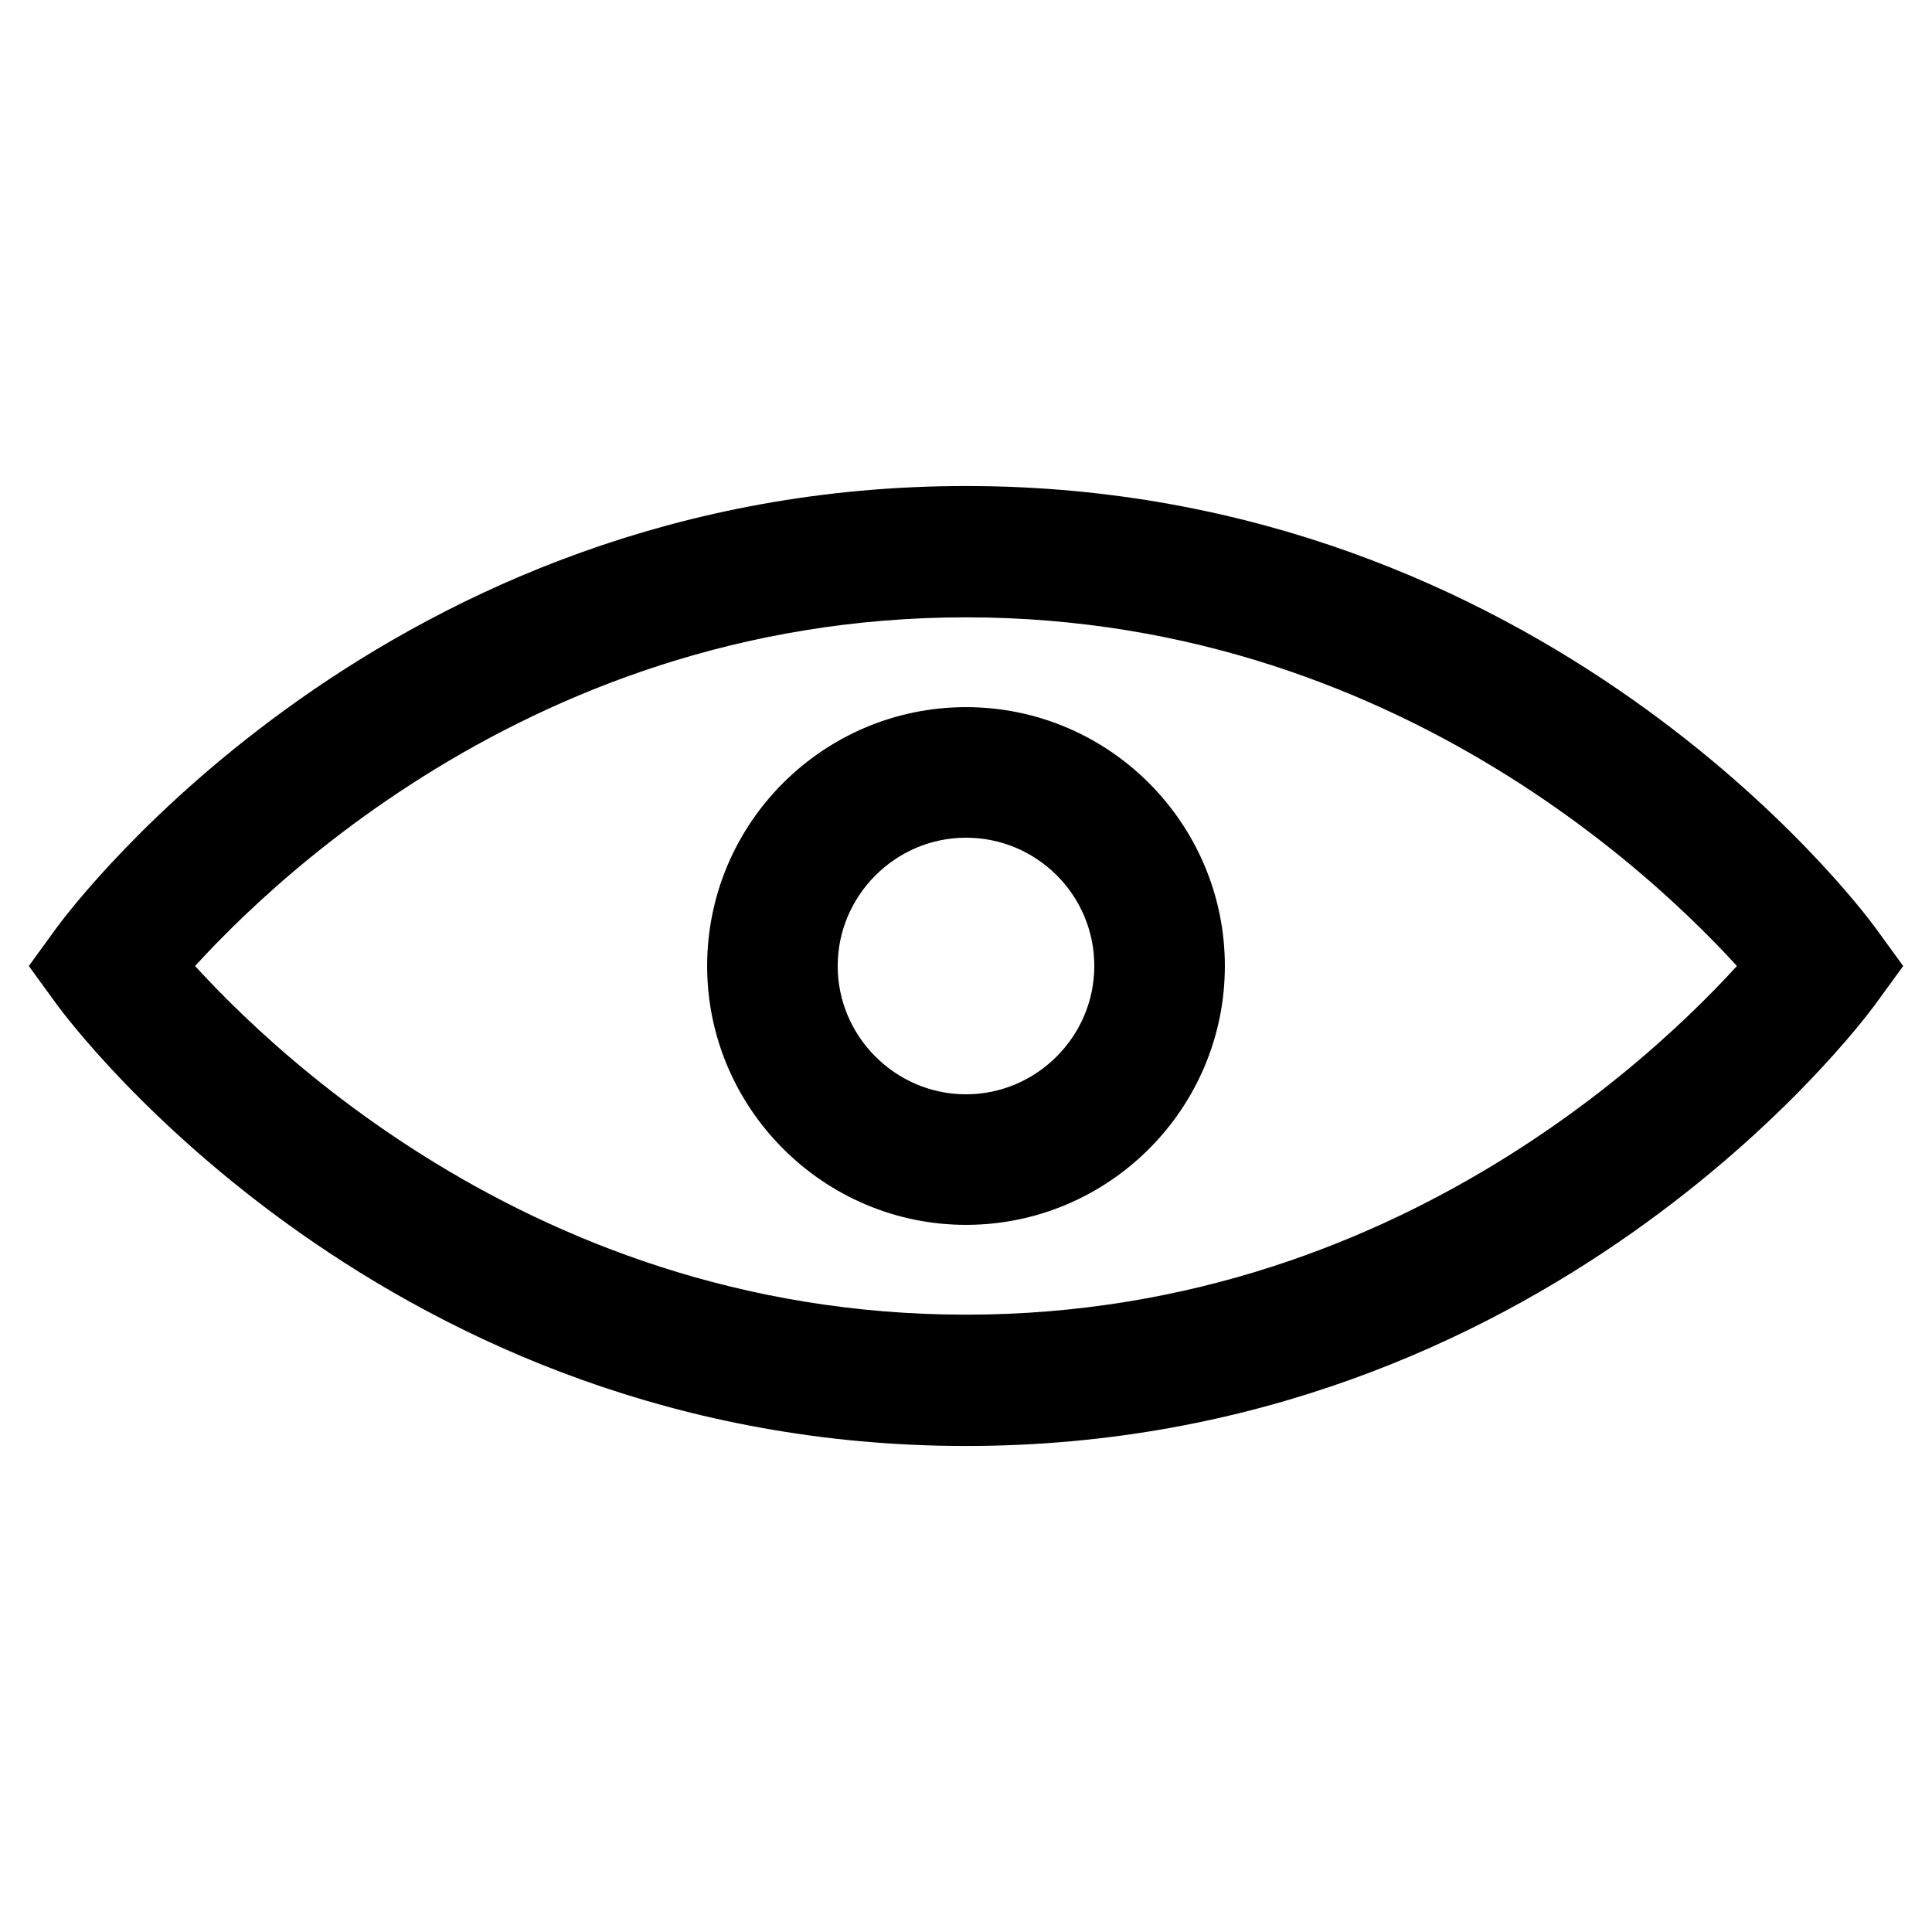 <?xml version="1.0" encoding="utf-8"?>
<!-- Svg Vector Icons : http://www.onlinewebfonts.com/icon -->
<!DOCTYPE svg PUBLIC "-//W3C//DTD SVG 1.1//EN" "http://www.w3.org/Graphics/SVG/1.1/DTD/svg11.dtd">
<svg version="1.1" xmlns="http://www.w3.org/2000/svg" xmlns:xlink="http://www.w3.org/1999/xlink" x="0px" y="0px" viewBox="0 0 256 256" enable-background="new 0 0 256 256" xml:space="preserve">
<g> <g> <path stroke-width="10" fill-opacity="0" stroke="#000000"  d="M128,186.6c74.2,0,114.7-54.1,116.4-56.4l1.6-2.2l-1.6-2.2c-1.7-2.3-42.2-56.4-116.4-56.4  c-74.2,0-114.7,54.1-116.4,56.4L10,128l1.6,2.2C13.3,132.5,53.8,186.6,128,186.6z M128,76.8c62.2,0,100.4,41.2,108.8,51.2  c-8.4,10-46.6,51.2-108.8,51.2C65.8,179.2,27.6,138,19.2,128C27.6,118,65.8,76.8,128,76.8z"/> <path stroke-width="10" fill-opacity="0" stroke="#000000"  d="M128,157.3c16.1,0,29.3-13.1,29.3-29.3c0-16.1-13.1-29.3-29.3-29.3c-16.1,0-29.3,13.1-29.3,29.3  C98.7,144.1,111.9,157.3,128,157.3z M128,106c12.1,0,22,9.8,22,22c0,12.1-9.9,22-22,22c-12.1,0-22-9.9-22-22  C106,115.9,115.9,106,128,106z"/> </g></g>
</svg>